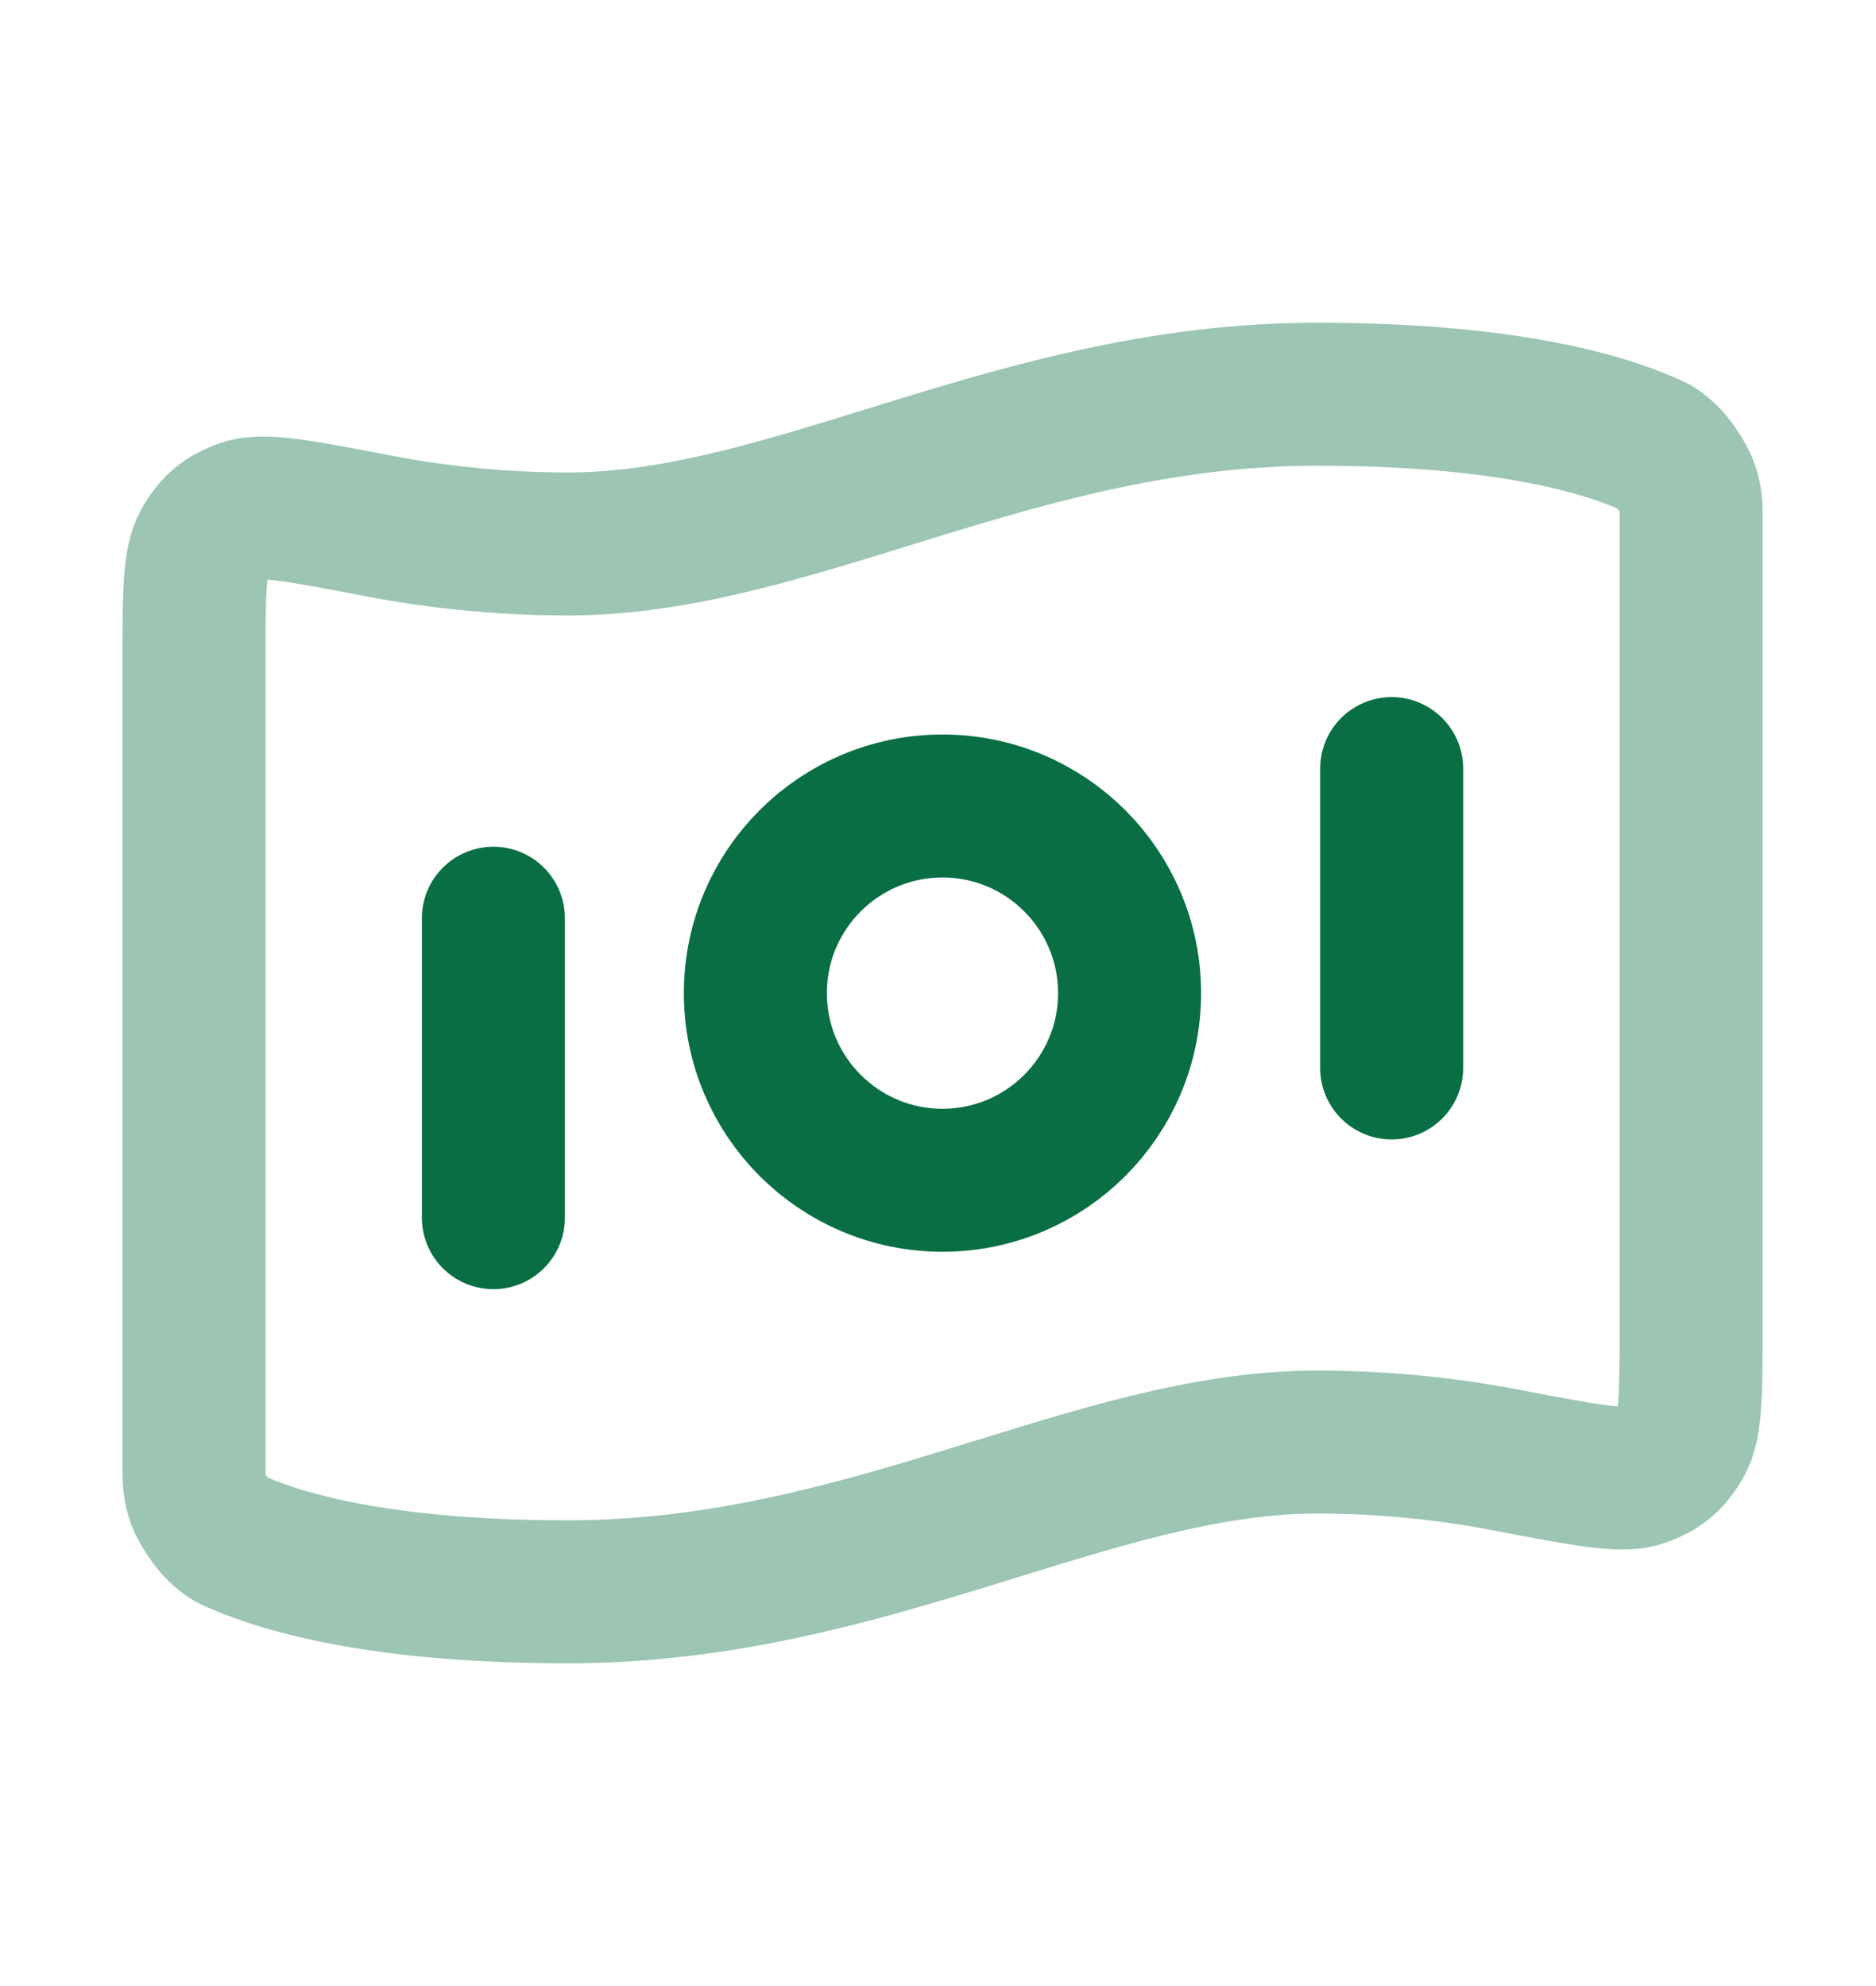 <svg width="17" height="18" viewBox="0 0 17 18" fill="none" xmlns="http://www.w3.org/2000/svg">
<path opacity="0.4" d="M13.65 13.233C14.349 13.367 14.698 13.434 14.871 13.373C15.047 13.311 15.138 13.236 15.232 13.075C15.325 12.917 15.325 12.609 15.325 11.992V4.701C15.325 4.579 15.325 4.518 15.284 4.406C15.26 4.339 15.166 4.195 15.114 4.146C15.029 4.064 14.999 4.051 14.939 4.025C14.492 3.827 13.594 3.573 11.933 3.573C9.219 3.573 7.184 4.93 5.149 4.93C4.501 4.93 3.921 4.861 3.432 4.767C2.733 4.633 2.384 4.566 2.211 4.627C2.035 4.689 1.944 4.763 1.85 4.925C1.758 5.083 1.758 5.391 1.758 6.008L1.758 13.299C1.758 13.421 1.758 13.482 1.798 13.594C1.822 13.661 1.916 13.805 1.968 13.854C2.054 13.936 2.083 13.949 2.143 13.975C2.59 14.172 3.488 14.427 5.149 14.427C7.863 14.427 9.898 13.07 11.933 13.07C12.582 13.07 13.162 13.139 13.65 13.233Z" stroke="#096E43" stroke-width="1.296" stroke-linecap="round" stroke-linejoin="round"/>
<path d="M4.471 8.322V11.036M12.611 6.966V9.679M10.236 9.001C10.236 9.937 9.477 10.697 8.541 10.697C7.604 10.697 6.845 9.937 6.845 9.001C6.845 8.064 7.604 7.305 8.541 7.305C9.477 7.305 10.236 8.064 10.236 9.001Z" stroke="#096E43" stroke-width="1.296" stroke-linecap="round" stroke-linejoin="round"/>
</svg>

